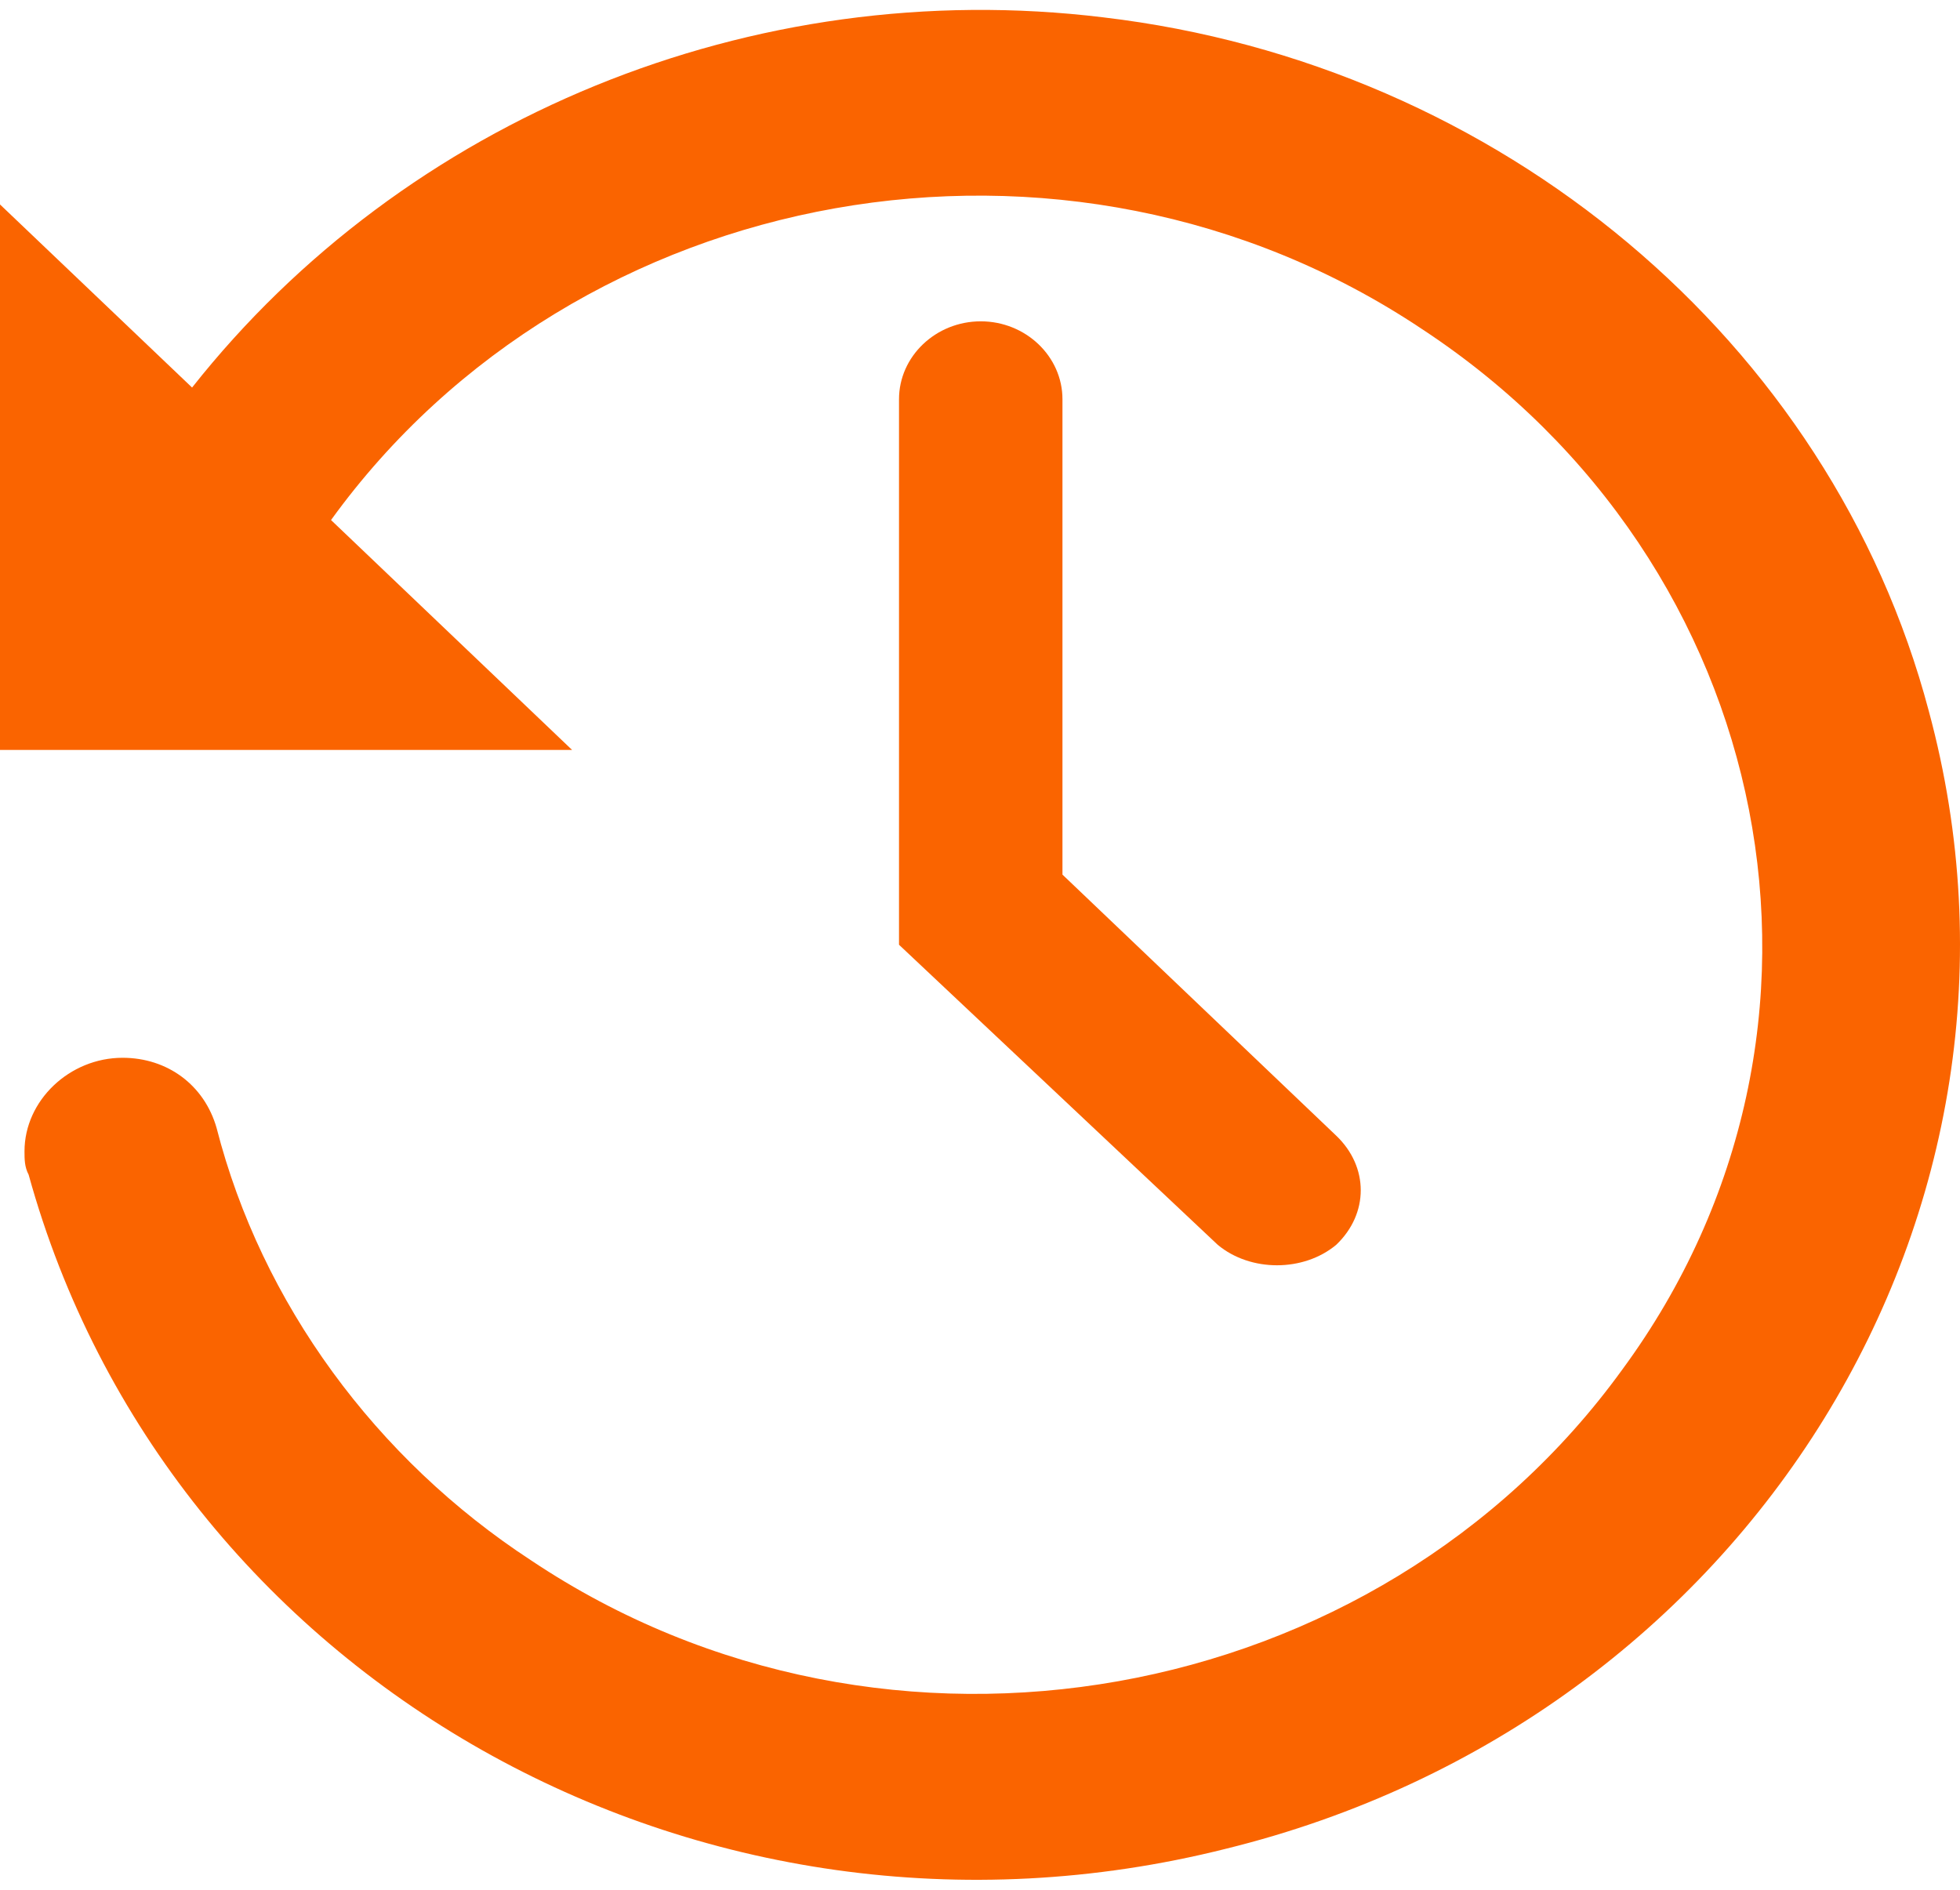 <svg width="28" height="27" viewBox="0 0 28 27" fill="none" xmlns="http://www.w3.org/2000/svg">
<path d="M15.762 0.248C10.742 -0.364 5.779 1.696 2.744 5.537L0 2.921V10.715H8.173L4.729 7.43C8.231 2.586 15.236 1.306 20.315 4.702C25.394 8.042 26.737 14.723 23.176 19.567C19.673 24.41 12.668 25.691 7.589 22.295C5.371 20.847 3.736 18.62 3.094 16.115C2.919 15.503 2.393 15.113 1.751 15.113C0.992 15.113 0.35 15.725 0.35 16.449C0.35 16.56 0.35 16.672 0.409 16.783C2.393 23.965 9.983 28.307 17.513 26.414C24.986 24.577 29.481 17.284 27.554 10.158C26.153 4.869 21.424 0.916 15.762 0.248Z" fill="#FA6400"/>
<path d="M19.089 17.785C19.556 17.34 19.556 16.672 19.089 16.226L15.178 12.496V5.704C15.178 5.092 14.653 4.591 14.011 4.591C13.368 4.591 12.843 5.092 12.843 5.704V13.498L17.396 17.785C17.863 18.175 18.622 18.175 19.089 17.785Z" fill="#FA6400"/>
</svg>
